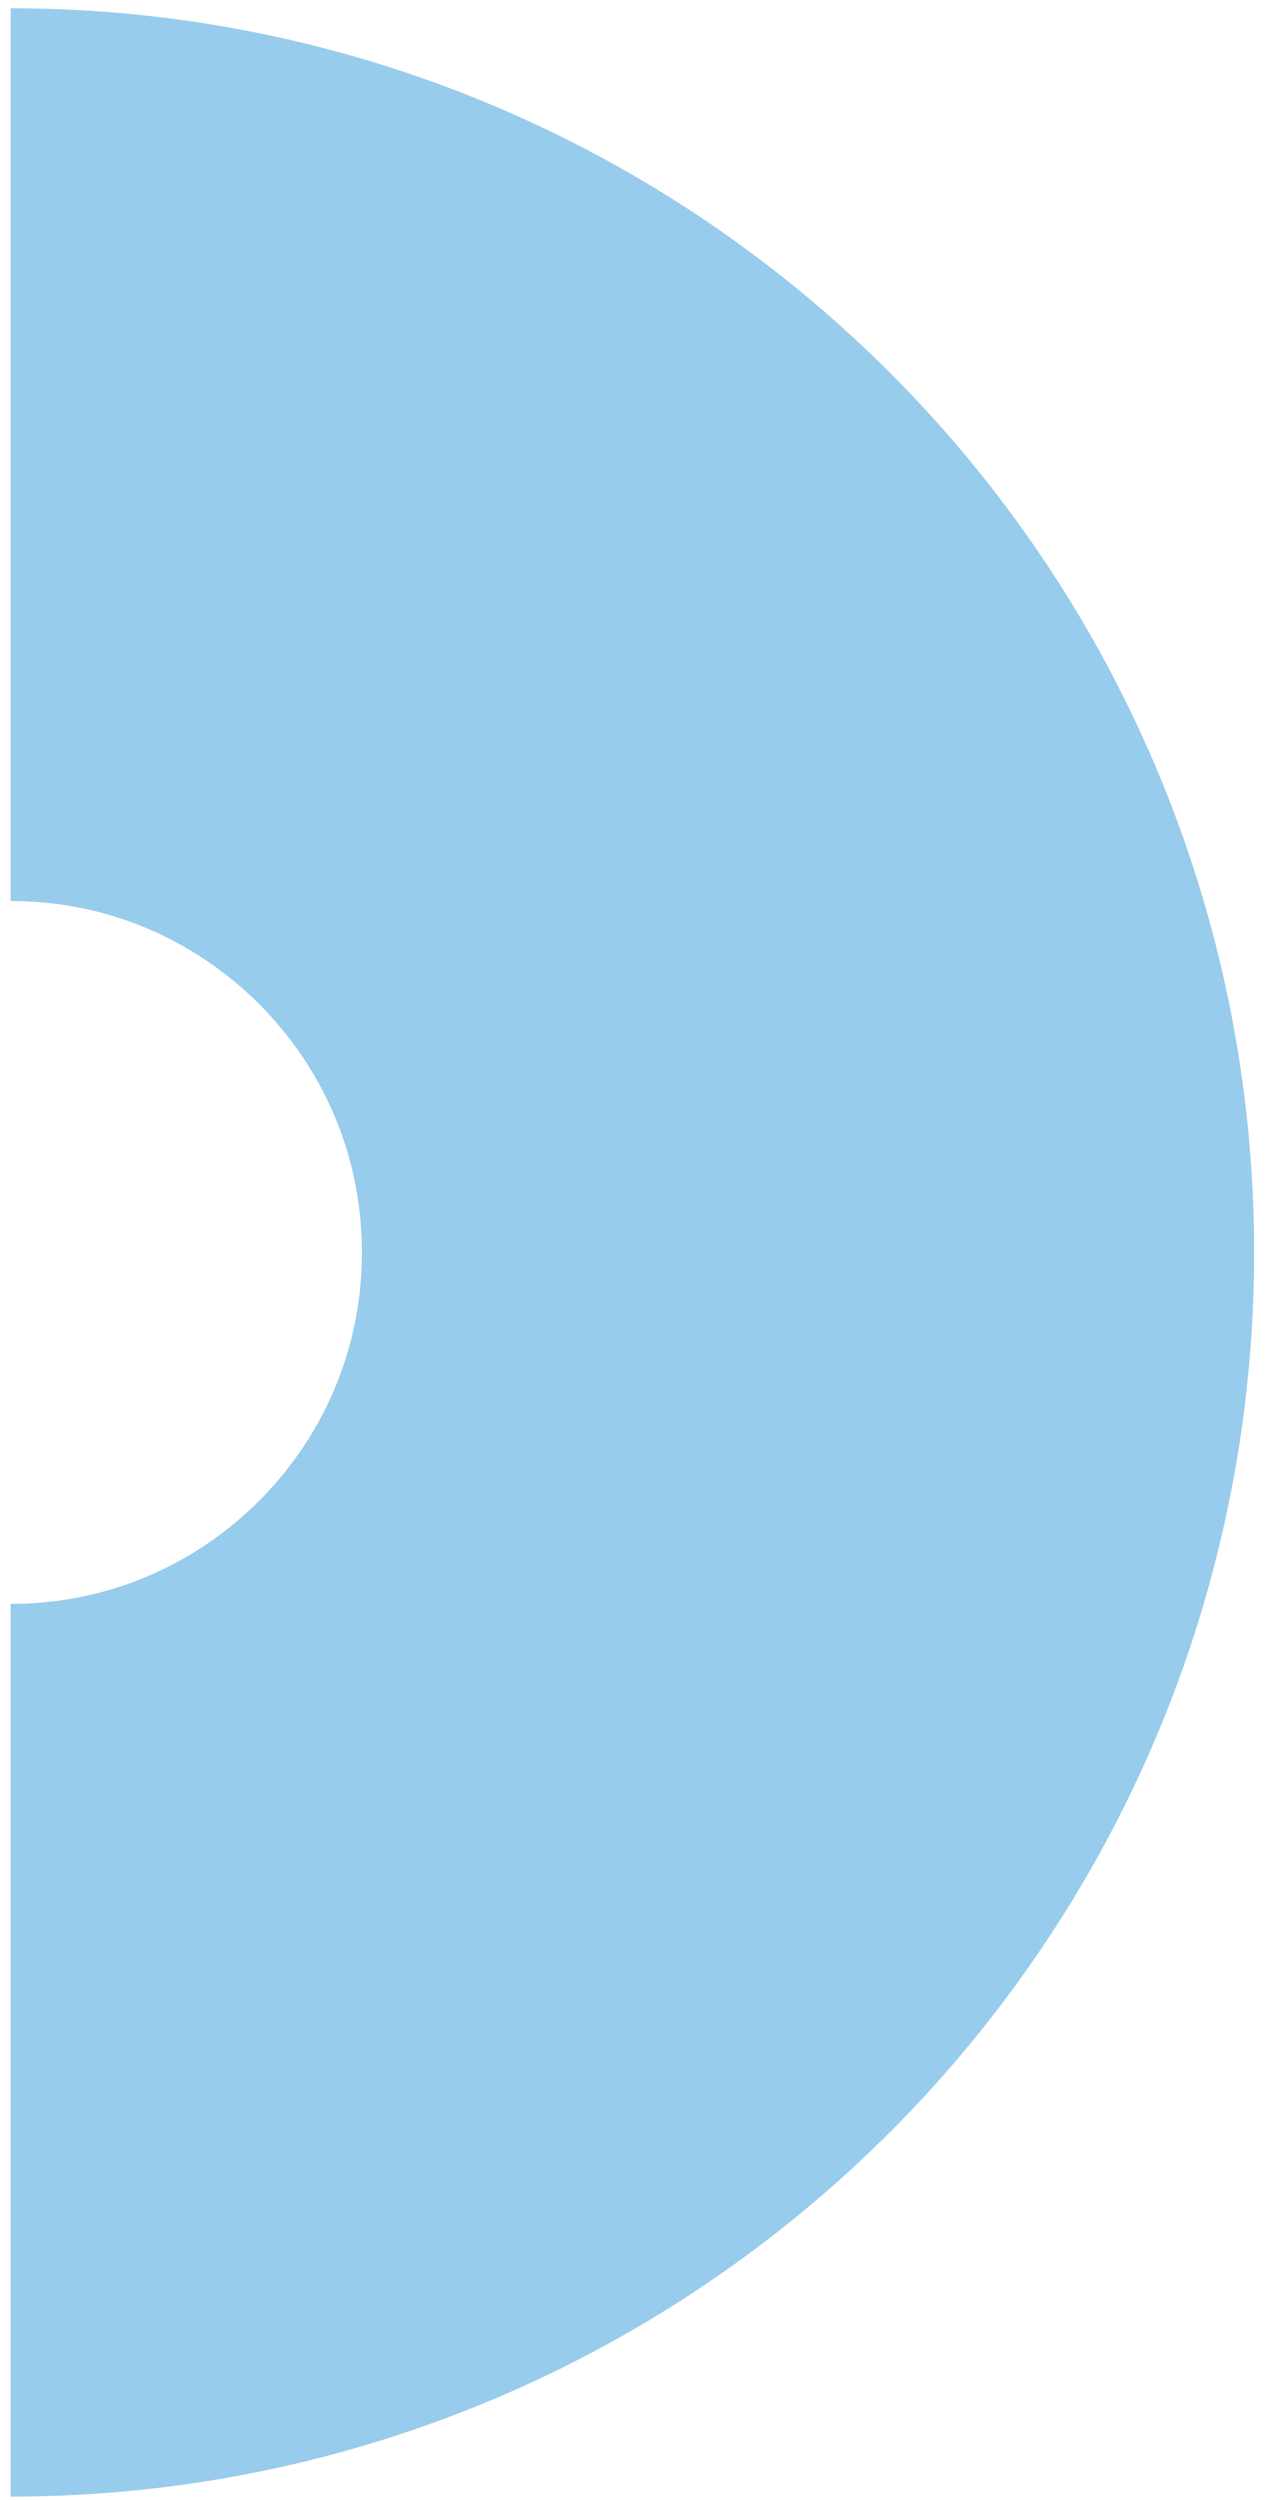 <svg xmlns="http://www.w3.org/2000/svg" width="71" height="140" viewBox="0 0 71 140" fill="none"><path d="M0.599 114.823C25.275 114.823 45.279 94.819 45.279 70.143C45.279 45.467 25.275 25.463 0.599 25.463" stroke="#98CCEC" stroke-width="50"></path></svg>